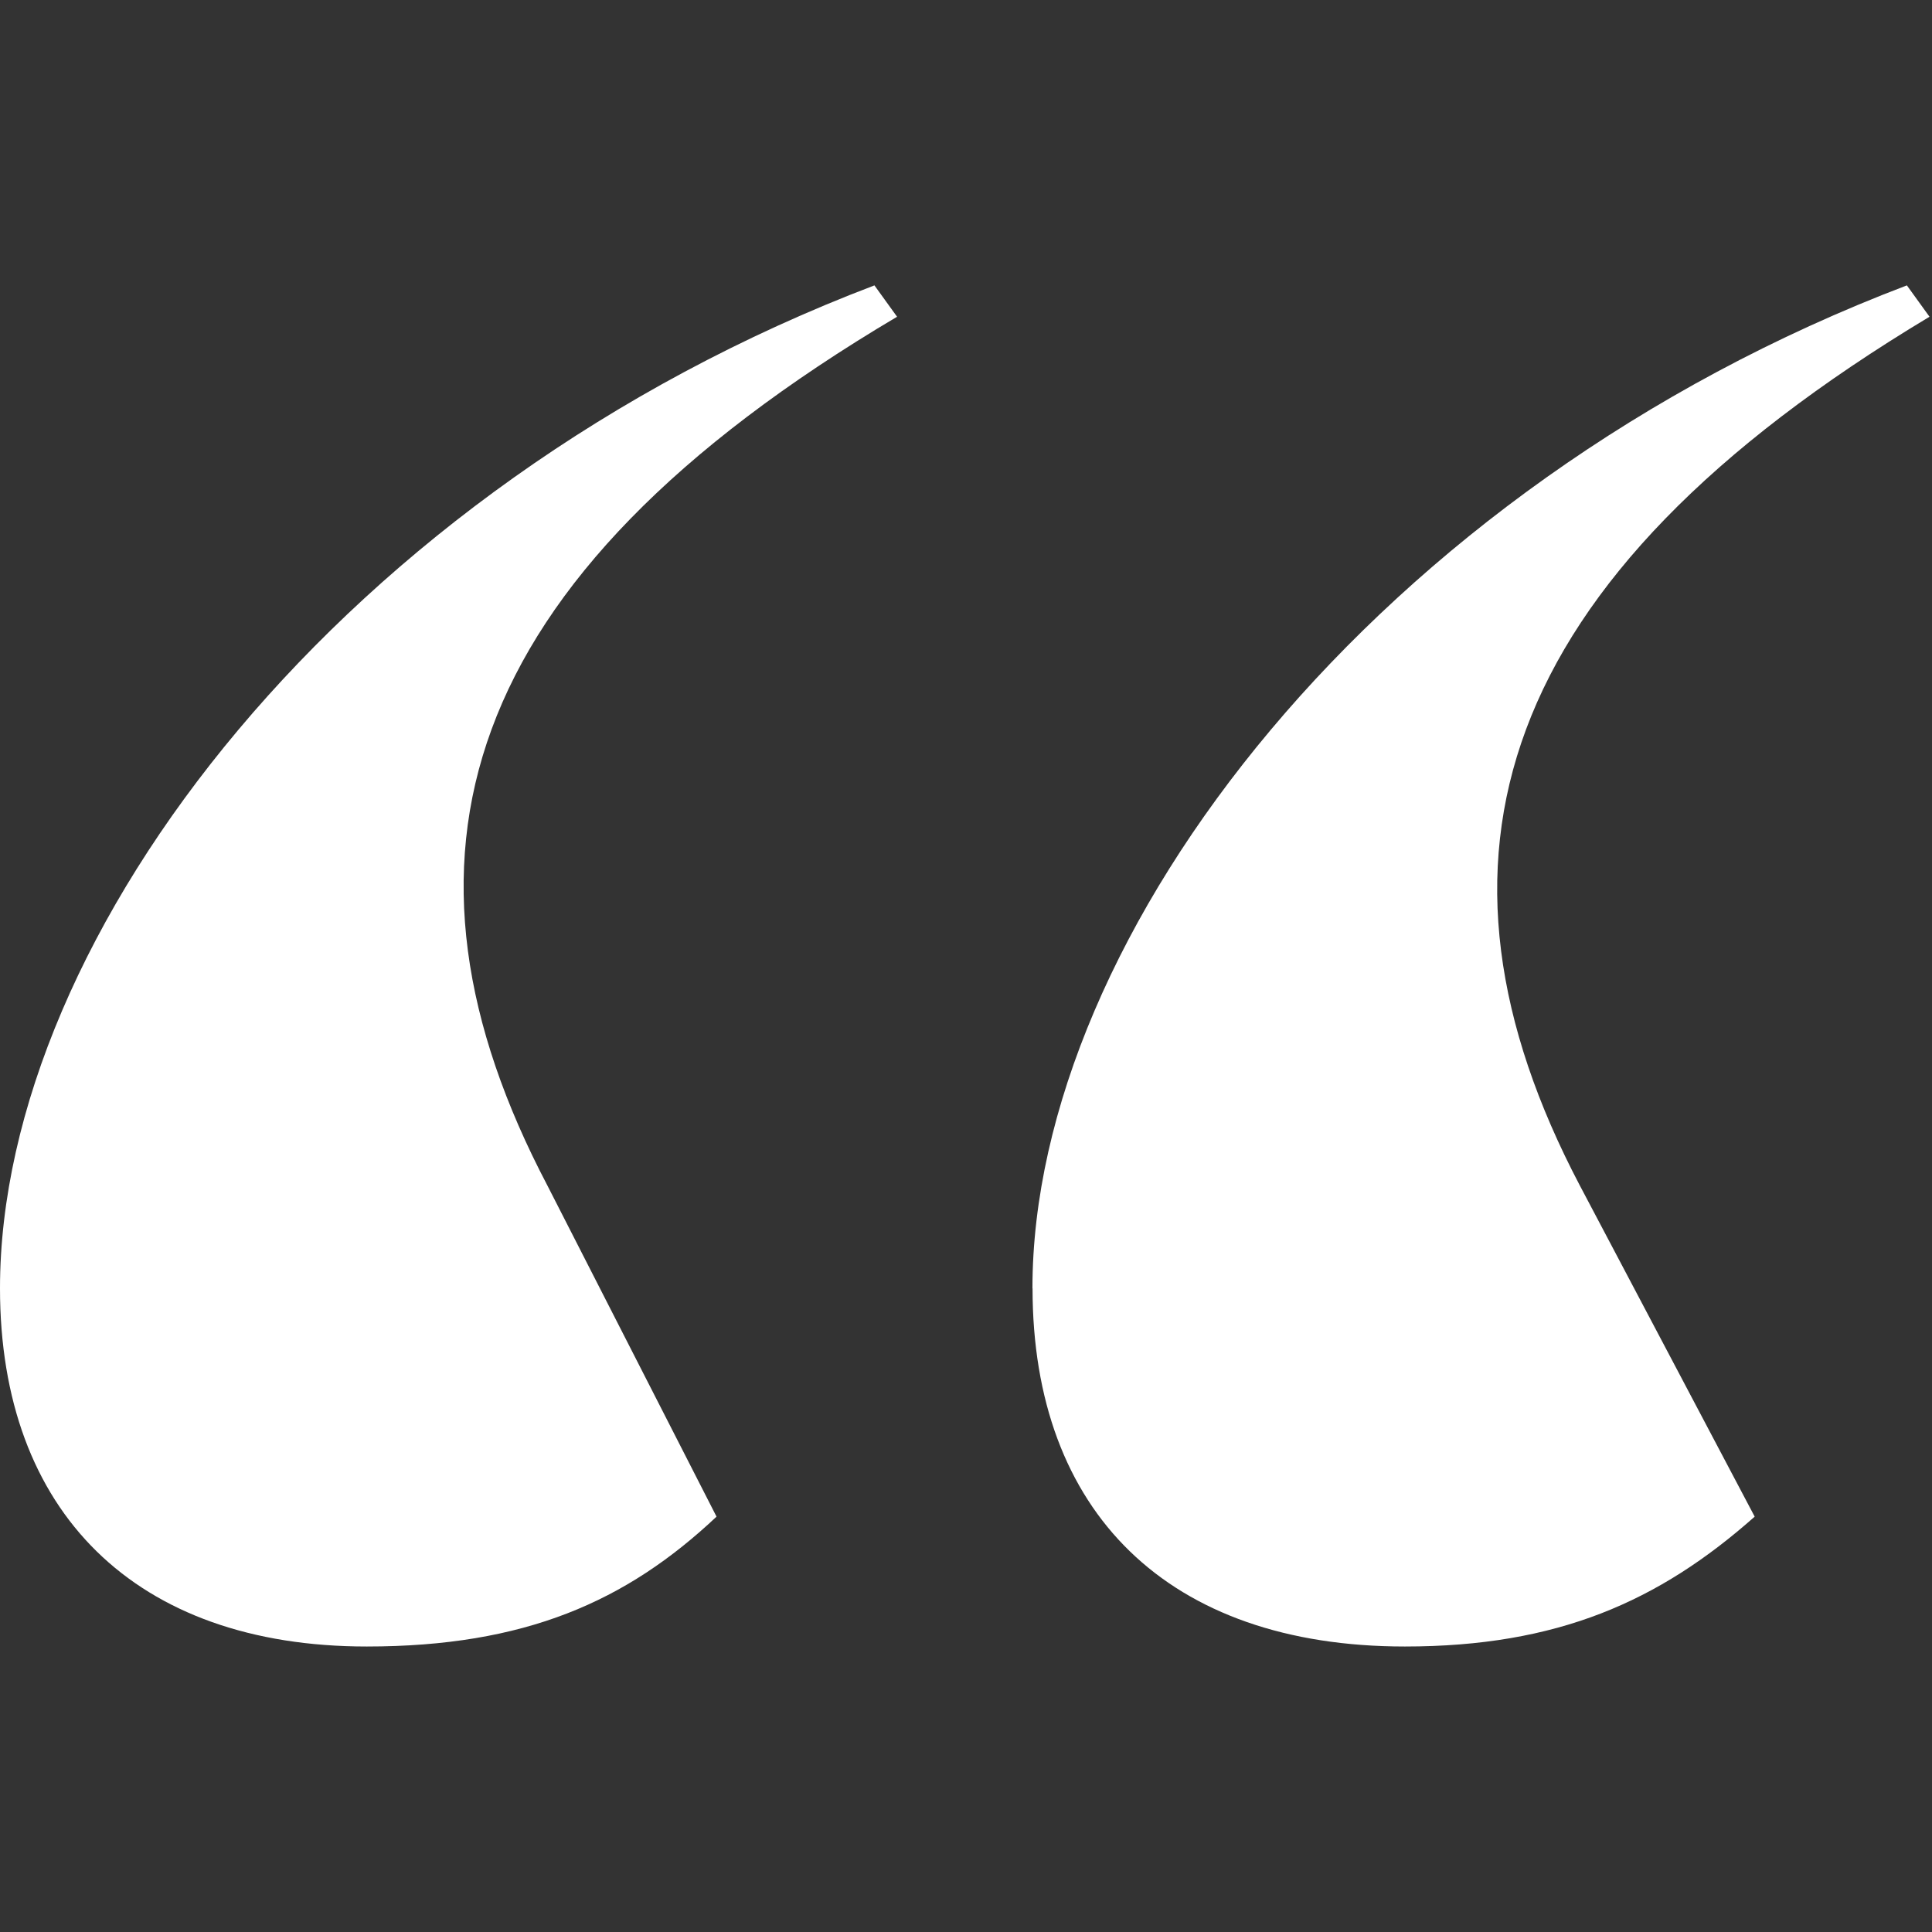 <svg xmlns="http://www.w3.org/2000/svg" id="Layer_2" viewBox="0 0 186.1 186.1"><rect x="0" y="0" width="186.1" height="186.1" fill="#333333" stroke="none"/><defs><style>.cls-1{fill:#fff;}</style></defs><path class="cls-1" d="M0,124.1C0,90.03,33.15,46.9,84.23,27.49l2.18,3.02c-42.93,25.45-49.99,52.62-33.69,83.67l16.3,31.91c-8.69,8.19-18.48,12.51-33.69,12.51C13.05,158.6,0,145.66,0,124.1h0ZM99.45,124.1c0-34.07,33.15-77.2,84.23-96.61l2.18,3.02c-42.39,25.45-50,52.62-33.69,83.67l16.85,31.91c-9.24,8.19-19.02,12.51-33.69,12.51-22.82,0-35.87-12.94-35.87-34.5h0Z"></path></svg>